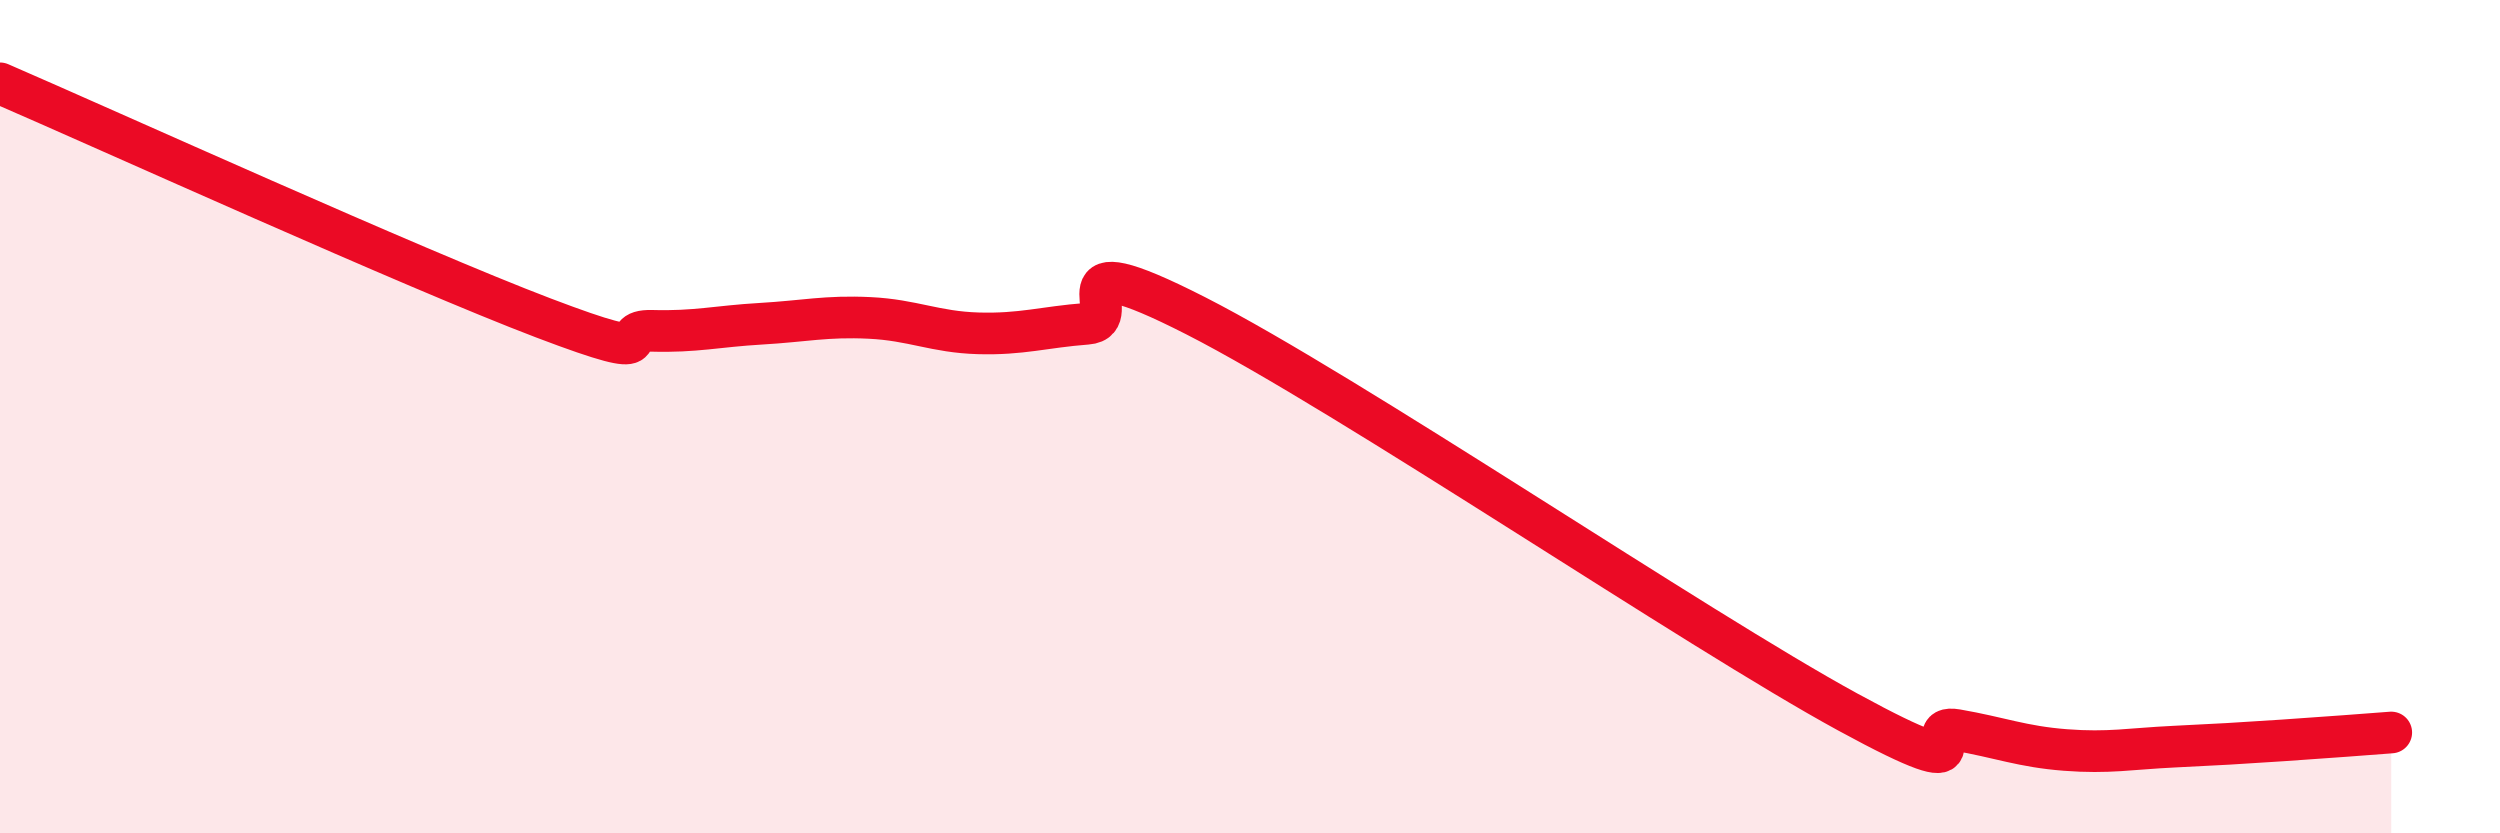 
    <svg width="60" height="20" viewBox="0 0 60 20" xmlns="http://www.w3.org/2000/svg">
      <path
        d="M 0,2 C 2.61,3.13 9.91,6.44 13.04,7.63 C 16.17,8.82 14.61,7.91 15.65,7.94 C 16.69,7.97 17.22,7.83 18.26,7.77 C 19.3,7.71 19.83,7.58 20.87,7.63 C 21.91,7.68 22.44,7.97 23.48,8 C 24.52,8.03 25.05,7.85 26.09,7.77 C 27.13,7.69 25.05,5.72 28.7,7.58 C 32.35,9.44 40.7,15.1 44.35,17.09 C 48,19.08 45.92,17.34 46.96,17.52 C 48,17.7 48.53,17.92 49.57,18 C 50.61,18.08 51.13,17.97 52.17,17.92 C 53.21,17.87 53.74,17.84 54.78,17.77 C 55.82,17.7 56.87,17.62 57.39,17.58L57.39 20L0 20Z"
        fill="#EB0A25"
        opacity="0.1"
        stroke-linecap="round"
        stroke-linejoin="round"
      />
      <path
        d="M 0,2 C 2.61,3.13 9.91,6.44 13.04,7.63 C 16.17,8.82 14.61,7.91 15.65,7.94 C 16.69,7.97 17.22,7.83 18.26,7.77 C 19.3,7.71 19.83,7.58 20.87,7.63 C 21.91,7.68 22.44,7.97 23.48,8 C 24.52,8.03 25.05,7.85 26.09,7.77 C 27.13,7.69 25.05,5.72 28.7,7.58 C 32.35,9.44 40.7,15.1 44.35,17.09 C 48,19.08 45.92,17.34 46.96,17.52 C 48,17.7 48.53,17.92 49.57,18 C 50.61,18.08 51.13,17.97 52.17,17.92 C 53.21,17.87 53.74,17.84 54.78,17.77 C 55.82,17.7 56.87,17.62 57.39,17.58"
        stroke="#EB0A25"
        stroke-width="1"
        fill="none"
        stroke-linecap="round"
        stroke-linejoin="round"
      />
    </svg>
  